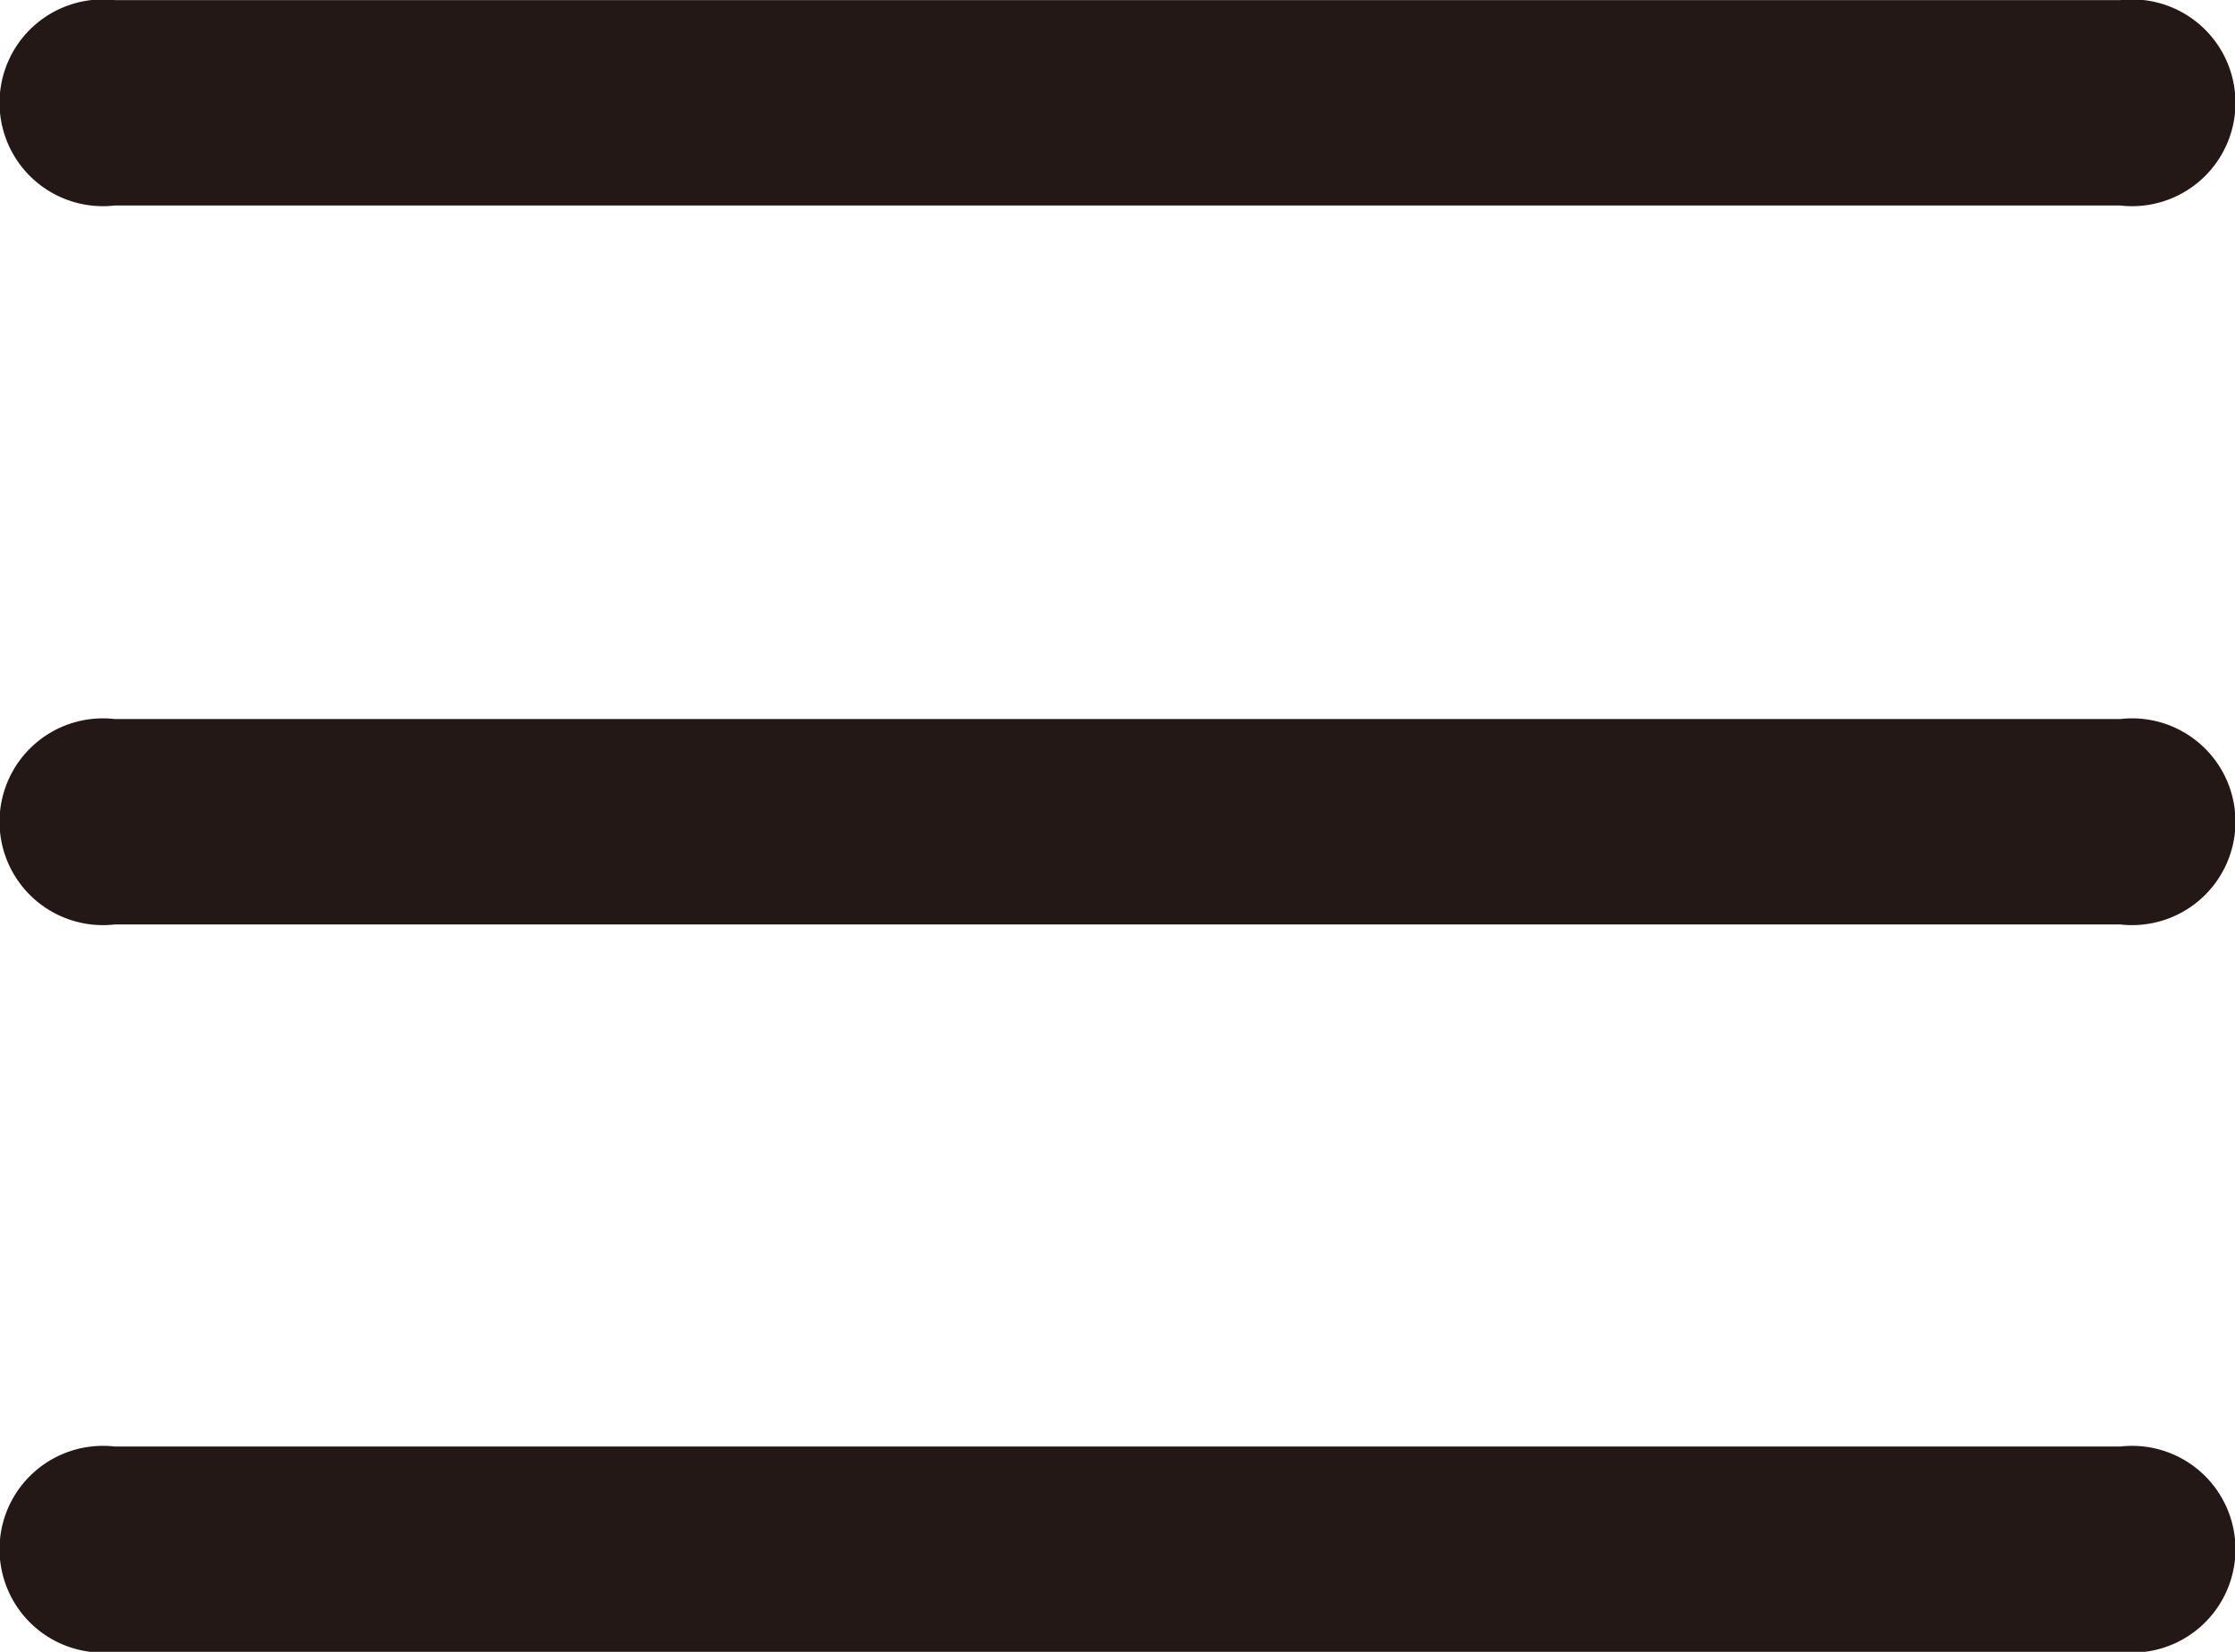 <svg xmlns="http://www.w3.org/2000/svg" width="23" height="17" viewBox="0 0 23 17">
    <path id="路径_108" data-name="路径 108" d="M16.69,114.6H37.328a1.064,1.064,0,1,0,0-2.114H16.69a1.064,1.064,0,1,0,0,2.114Zm20.638,5.285H16.69a1.064,1.064,0,1,0,0,2.114H37.328a1.064,1.064,0,1,0,0-2.114Zm0,7.487H16.69a1.064,1.064,0,1,0,0,2.114H37.328a1.064,1.064,0,1,0,0-2.114Zm0,0" transform="translate(-15.509 -112.485)" fill="#231815"/>
</svg>
